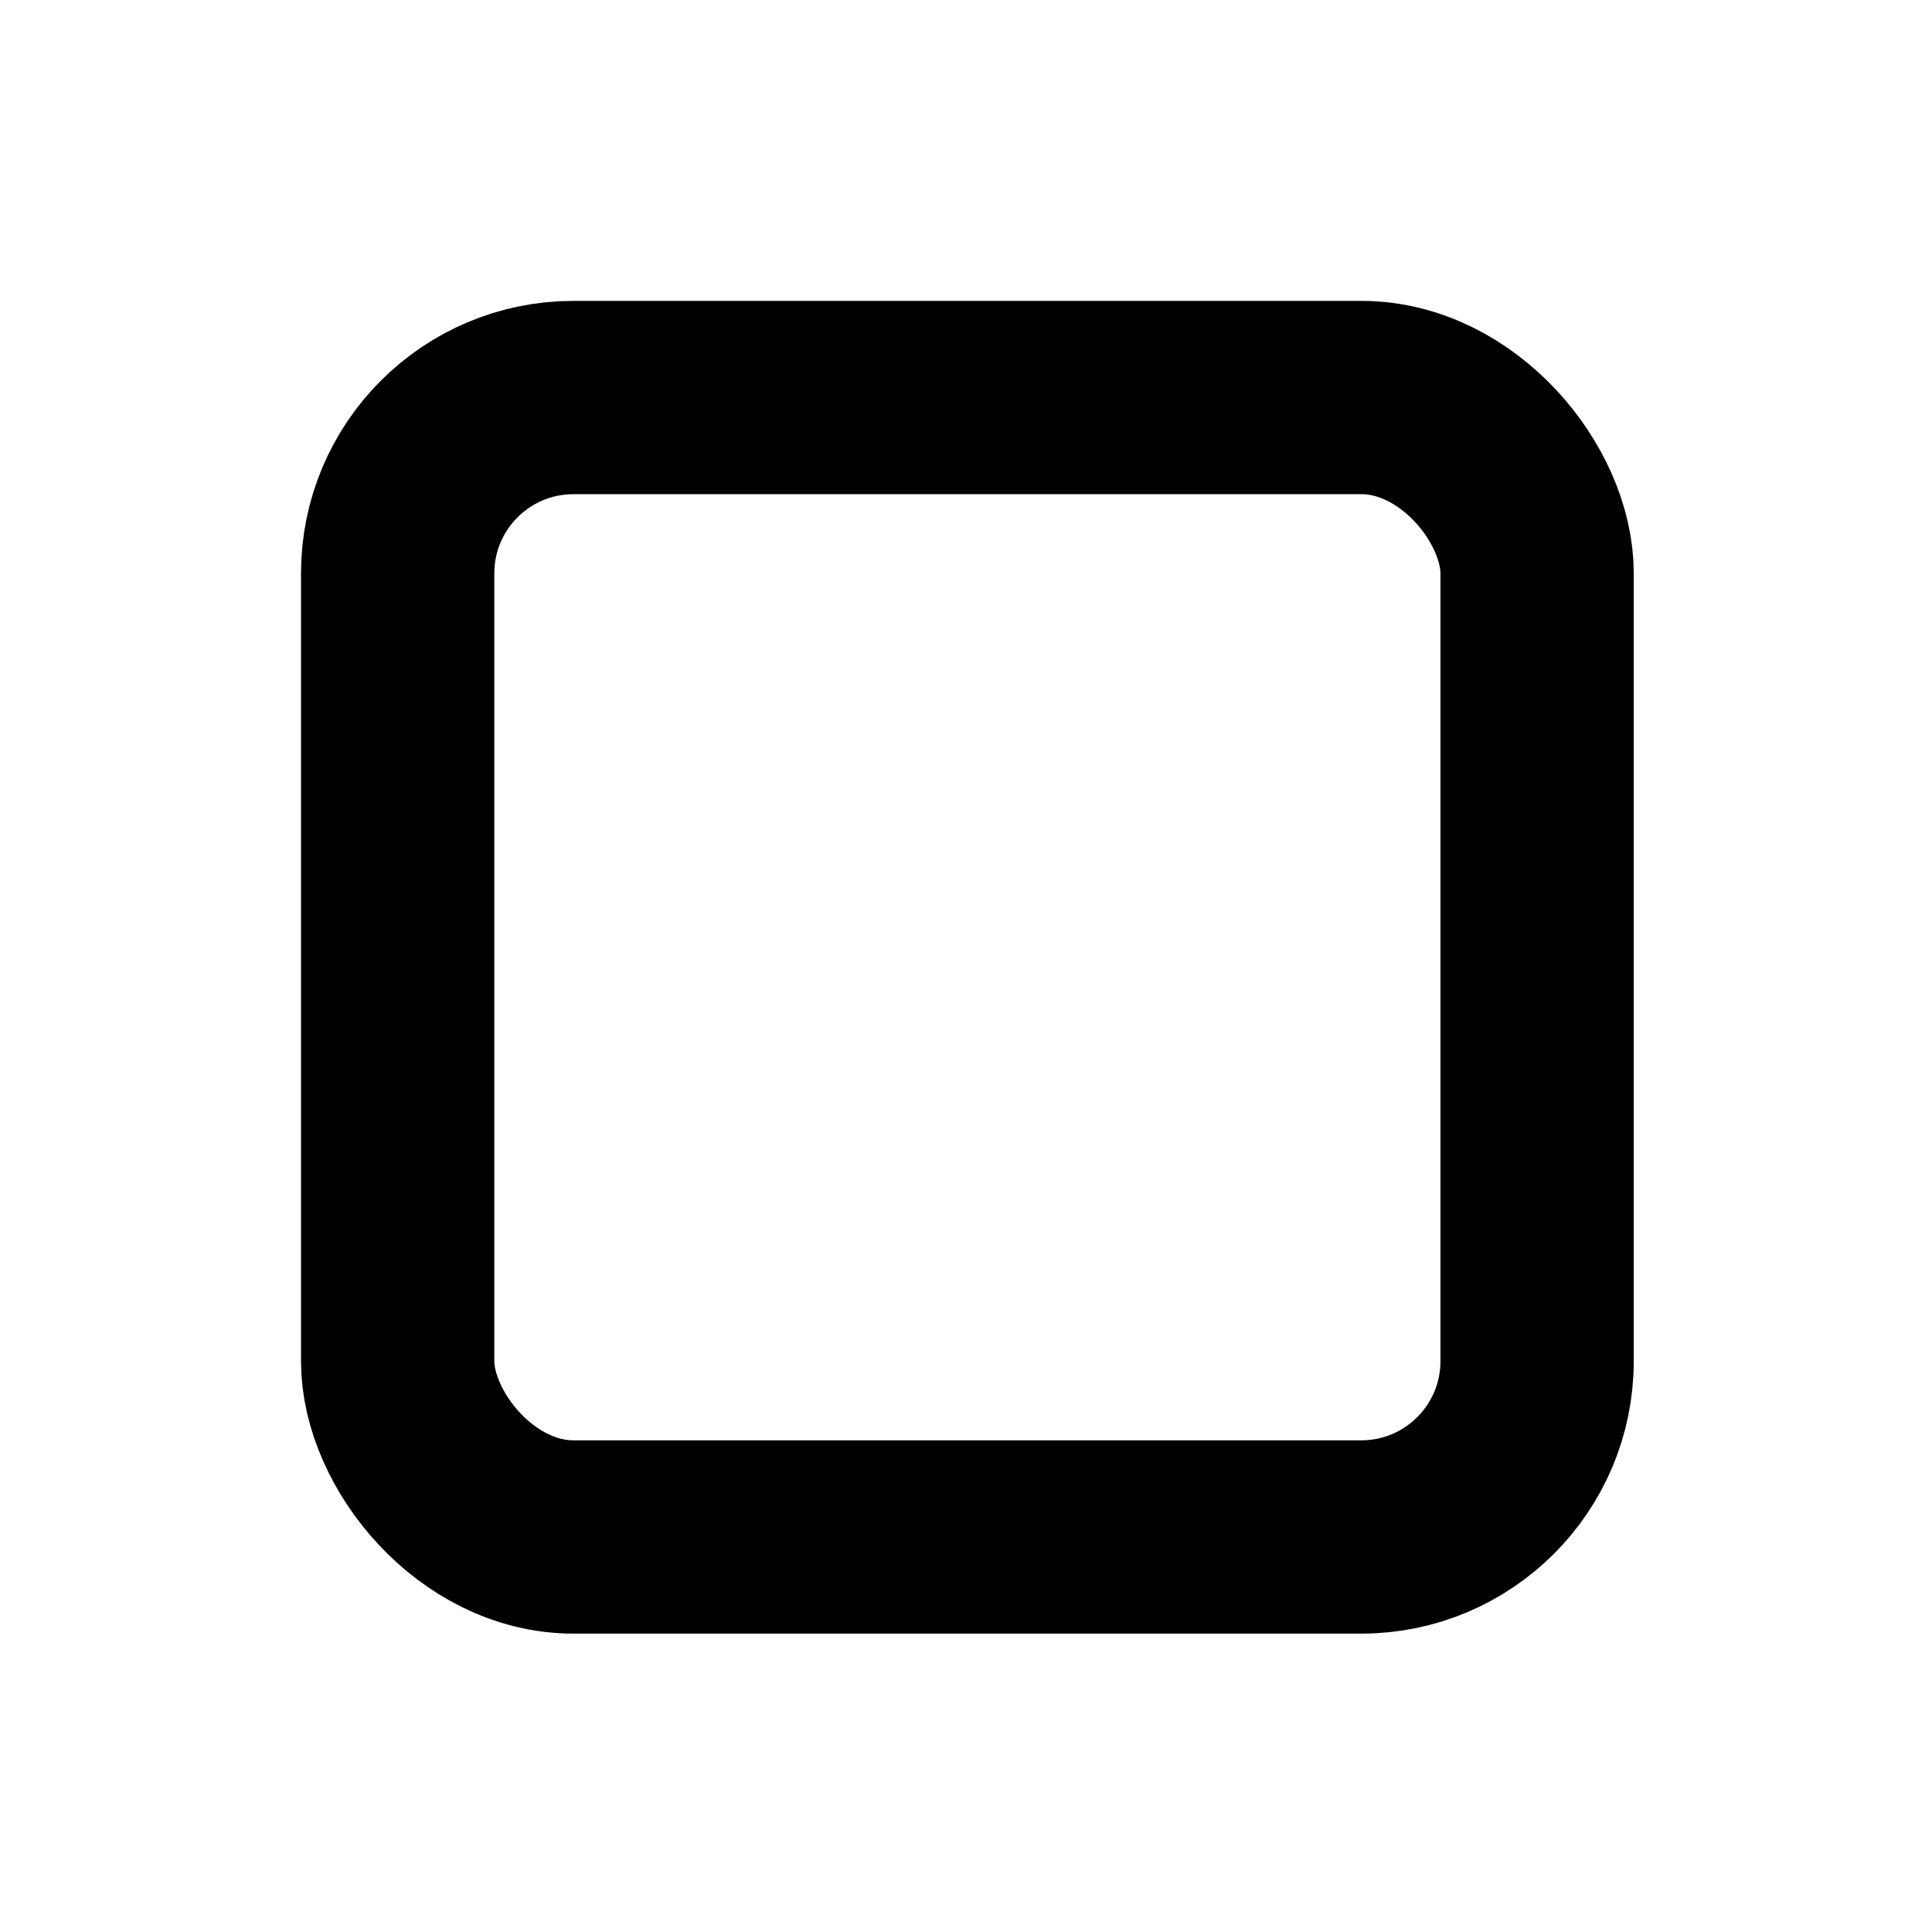 <?xml version="1.0" encoding="UTF-8" standalone="no"?>
<!-- Created with Inkscape (http://www.inkscape.org/) -->

<svg
   width="66.146mm"
   height="66.146mm"
   viewBox="0 0 66.146 66.146"
   version="1.1"
   id="svg5"
   inkscape:version="1.2.2 (732a01da63, 2022-12-09)"
   sodipodi:docname="select.svg"
   inkscape:export-filename="tdgmdev.png"
   inkscape:export-xdpi="1031.03"
   inkscape:export-ydpi="1031.03"
   xmlns:inkscape="http://www.inkscape.org/namespaces/inkscape"
   xmlns:sodipodi="http://sodipodi.sourceforge.net/DTD/sodipodi-0.dtd"
   xmlns="http://www.w3.org/2000/svg"
   xmlns:svg="http://www.w3.org/2000/svg">
  <sodipodi:namedview
     id="namedview7"
     pagecolor="#ffffff"
     bordercolor="#666666"
     borderopacity="1.0"
     inkscape:showpageshadow="2"
     inkscape:pageopacity="0.0"
     inkscape:pagecheckerboard="0"
     inkscape:deskcolor="#d1d1d1"
     inkscape:document-units="mm"
     showgrid="false"
     inkscape:zoom="2.0560856"
     inkscape:cx="91.43588"
     inkscape:cy="115.51075"
     inkscape:window-width="1920"
     inkscape:window-height="996"
     inkscape:window-x="-8"
     inkscape:window-y="-8"
     inkscape:window-maximized="1"
     inkscape:current-layer="g9203" />
  <defs
     id="defs2">
    <filter
       inkscape:collect="always"
       style="color-interpolation-filters:sRGB"
       id="filter6867">
      <feGaussianBlur
         inkscape:collect="always"
         stdDeviation="0.329"
         id="feGaussianBlur6869" />
    </filter>
  </defs>
  <g
     inkscape:label="Layer 1"
     inkscape:groupmode="layer"
     id="layer1"
     transform="translate(-60.055,-48.408)">
    <g
       id="g8696"
       transform="translate(-2.149,-4.436)">
      <g
         id="g9461">
        <g
           id="g9203"
           transform="matrix(0.948,0,0,0.948,5.002,4.51)"
           style="stroke-width:1.055">
          <rect
             style="fill:none;fill-opacity:1;stroke:#000000;stroke-width:6.981;stroke-linecap:square;stroke-miterlimit:3.97;stroke-opacity:1"
             id="rect1224"
             width="41.151"
             height="41.151"
             x="74.701"
             y="65.342"
             ry="6.351" />
        </g>
      </g>
    </g>
    <g
       aria-label="T"
       id="g5506"
       style="font-size:10.583px;line-height:1.25;font-family:'Open Sans';-inkscape-font-specification:'Open Sans';fill:#95c7b9;fill-opacity:1;stroke:none;stroke-width:0.174;stroke-dasharray:none;stroke-opacity:1"
       transform="matrix(3.034,0,0,3.034,-214.665,-112.035)" />
    <g
       aria-label="T"
       id="g6865"
       style="font-size:10.583px;line-height:1.25;font-family:'Open Sans';-inkscape-font-specification:'Open Sans';fill:#bfffed;fill-opacity:1;stroke:none;stroke-width:0.174;stroke-dasharray:none;stroke-opacity:1;filter:url(#filter6867)"
       transform="matrix(3.034,0,0,3.034,-214.665,-112.035)" />
  </g>
</svg>
